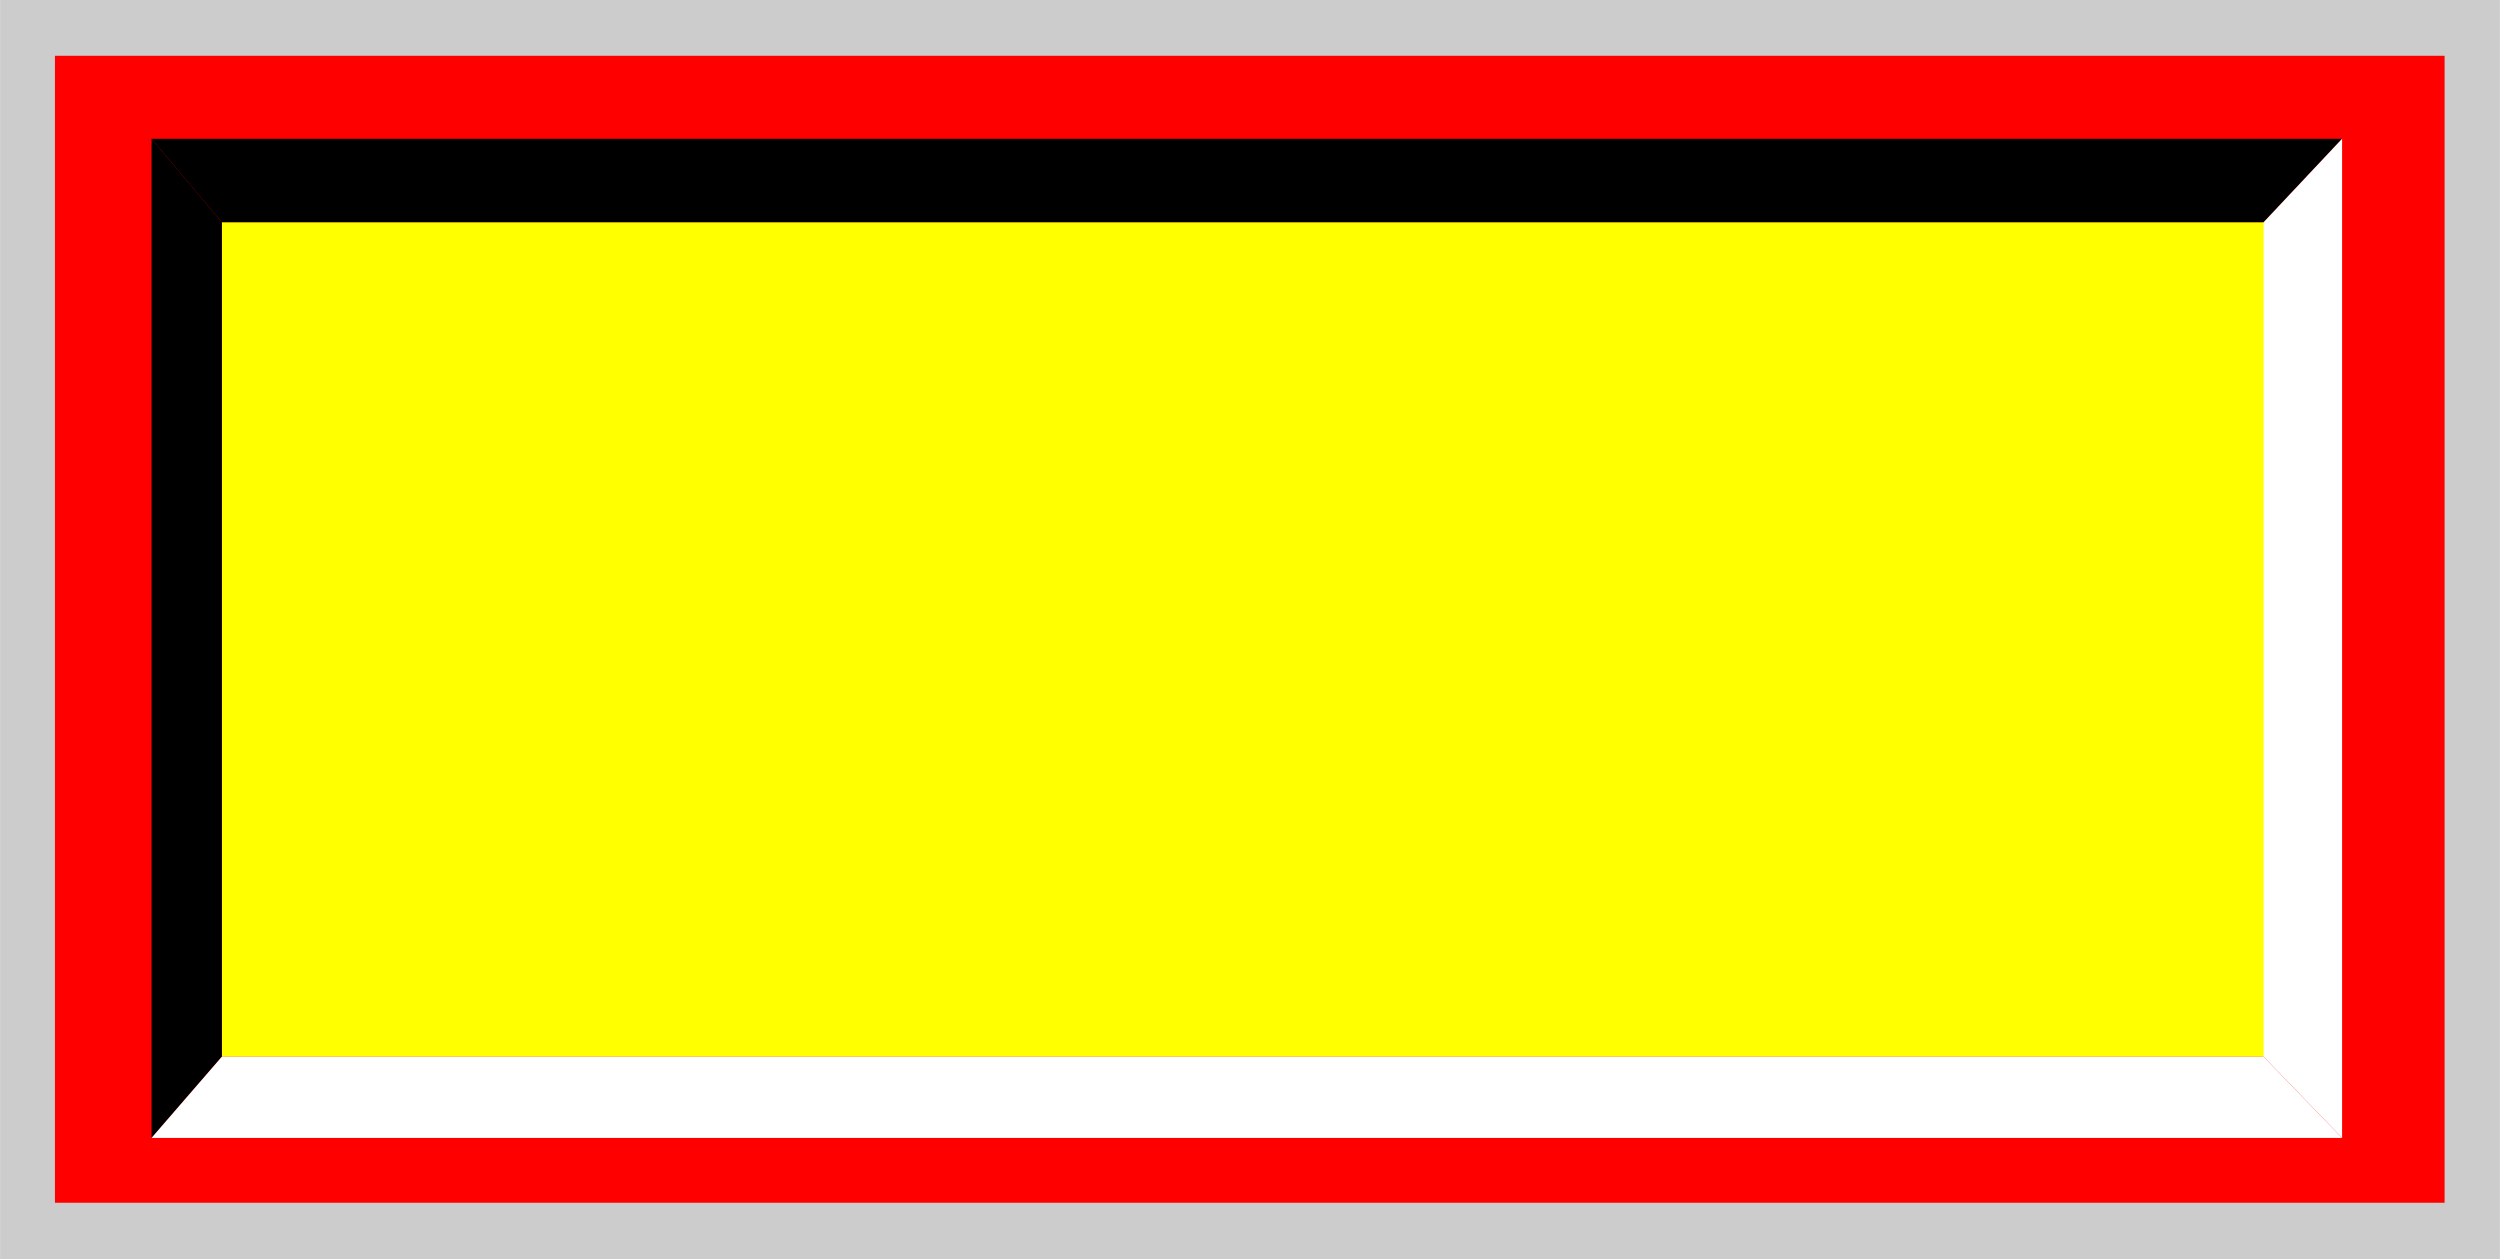 <!--?xml version="1.0" encoding="UTF-8" standalone="no"?-->
<!-- Creator: CorelDRAW -->

<svg xmlns:dc="http://purl.org/dc/elements/1.1/" xmlns:cc="http://creativecommons.org/ns#" xmlns:rdf="http://www.w3.org/1999/02/22-rdf-syntax-ns#" xmlns:svg="http://www.w3.org/2000/svg" xmlns="http://www.w3.org/2000/svg" xmlns:sodipodi="http://sodipodi.sourceforge.net/DTD/sodipodi-0.dtd" xmlns:inkscape="http://www.inkscape.org/namespaces/inkscape" xml:space="preserve" width="27.8mm" height="14mm" style="shape-rendering:geometricPrecision; text-rendering:geometricPrecision; image-rendering:optimizeQuality; fill-rule:evenodd; clip-rule:evenodd" viewBox="0 0 5.512 2.776" id="svg2" version="1.1" inkscape:version="0.48.3.1 r9886" sodipodi:docname="75.svg"><sodipodi:namedview pagecolor="#ffffff" bordercolor="#666666" borderopacity="1" objecttolerance="10" gridtolerance="10" guidetolerance="10" inkscape:pageopacity="0" inkscape:pageshadow="2" inkscape:window-width="1440" inkscape:window-height="844" id="namedview24" showgrid="false" inkscape:zoom="8.8118306" inkscape:cx="54.005064" inkscape:cy="26.69156" inkscape:window-x="-4" inkscape:window-y="-4" inkscape:window-maximized="1" inkscape:current-layer="svg2"></sodipodi:namedview>
 <defs id="defs4">
  <style type="text/css" id="style6">
   
    .fil3 {fill:black}
    .fil4 {fill:white}
    .fil0 {fill:#CCCCCC}
    .fil1 {fill:#FFCC00}
    .fil2 {fill:yellow}
   
  </style>
 
  
  
  
  
  
  
  
  
 </defs>
 <g id="shadow" inkscape:label="#g3010"><rect class="fil0" width="5.512" height="2.776" id="rect10" x="0" y="0" style="fill:#cccccc"></rect></g><g id="dark" inkscape:label="#g3013"><rect class="fil1" x="0.121" y="0.123" width="5.269" height="2.529" id="rect12" style="fill: rgb(255, 0, 0);"></rect></g><g id="light" inkscape:label="#g3016"><rect class="fil2" x="0.489" y="0.49" width="4.503" height="1.84" id="rect14" style="fill:#ffff00"></rect></g><polygon style="fill:#000000" id="polygon16" points="0.334,0.306 0.334,2.509 0.489,2.33 0.489,0.49 " class="fil3"></polygon><polygon style="fill:#000000" id="polygon18" points="5.164,0.306 0.334,0.306 0.489,0.49 4.991,0.49 " class="fil3"></polygon><polygon style="fill:#ffffff" id="polygon20" points="0.334,2.509 5.164,2.509 4.991,2.33 0.489,2.33 " class="fil4"></polygon><polygon style="fill:#ffffff" id="polygon22" points="5.164,2.509 5.164,0.306 4.991,0.49 4.991,2.33 " class="fil4"></polygon>
</svg>